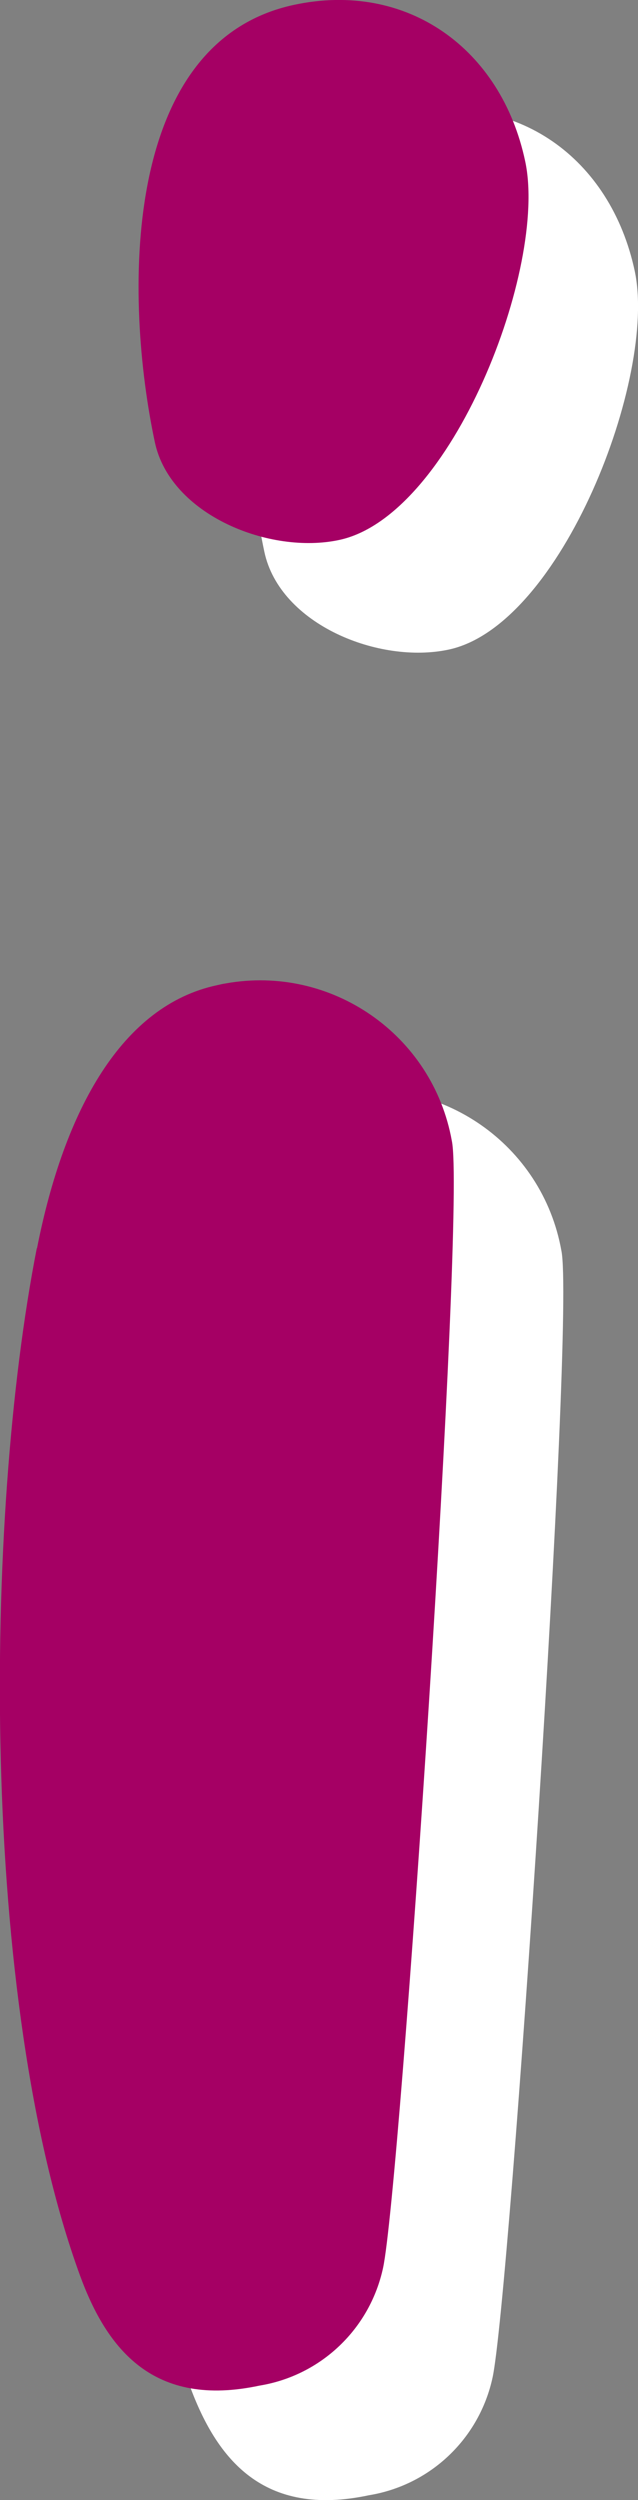 <?xml version="1.0" encoding="UTF-8"?><svg id="_レイヤー_2" xmlns="http://www.w3.org/2000/svg" viewBox="0 0 29.13 114.04"><rect x="0" y="0" width="29.13" height="114.04" fill="#808080" stroke="none"/><defs><style>.cls-1{fill:#a50064;}.cls-1,.cls-2{stroke-width:0px;}.cls-2{fill:#fff;}</style></defs><g id="_レイヤー_1-2"><g id="i"><path class="cls-2" d="m6.68,61.94c-2.42,12.33-2.62,34.27,1.97,46.85,1.24,3.39,3.37,6.06,8.2,5.03,2.81-.46,5.04-2.59,5.64-5.37.79-3.64,3.78-48.42,3.14-51.41-.87-4.84-5.5-8.05-10.33-7.18-.13.02-.26.05-.39.08-4.32.92-6.97,5.65-8.22,12Z"/><path class="cls-2" d="m28.98,12.36c-1.1-5.15-5.4-8.24-10.55-7.14-7.98,1.7-7.74,13.46-6.36,19.95.71,3.33,5.26,5.14,8.42,4.46,5.15-1.1,9.52-12.45,8.49-17.27Z"/><path class="cls-1" d="m1.68,56.94c-2.42,12.33-2.62,34.27,1.97,46.85,1.24,3.39,3.37,6.06,8.2,5.03,2.81-.46,5.04-2.59,5.64-5.37.79-3.64,3.78-48.42,3.14-51.41-.87-4.84-5.5-8.05-10.33-7.18-.13.02-.26.05-.39.08-4.32.92-6.97,5.65-8.22,12Z"/><path class="cls-1" d="m23.98,7.36C22.89,2.21,18.58-.88,13.43.22c-7.98,1.7-7.74,13.46-6.36,19.95.71,3.33,5.26,5.14,8.42,4.46,5.15-1.1,9.52-12.45,8.49-17.27Z"/></g></g></svg>